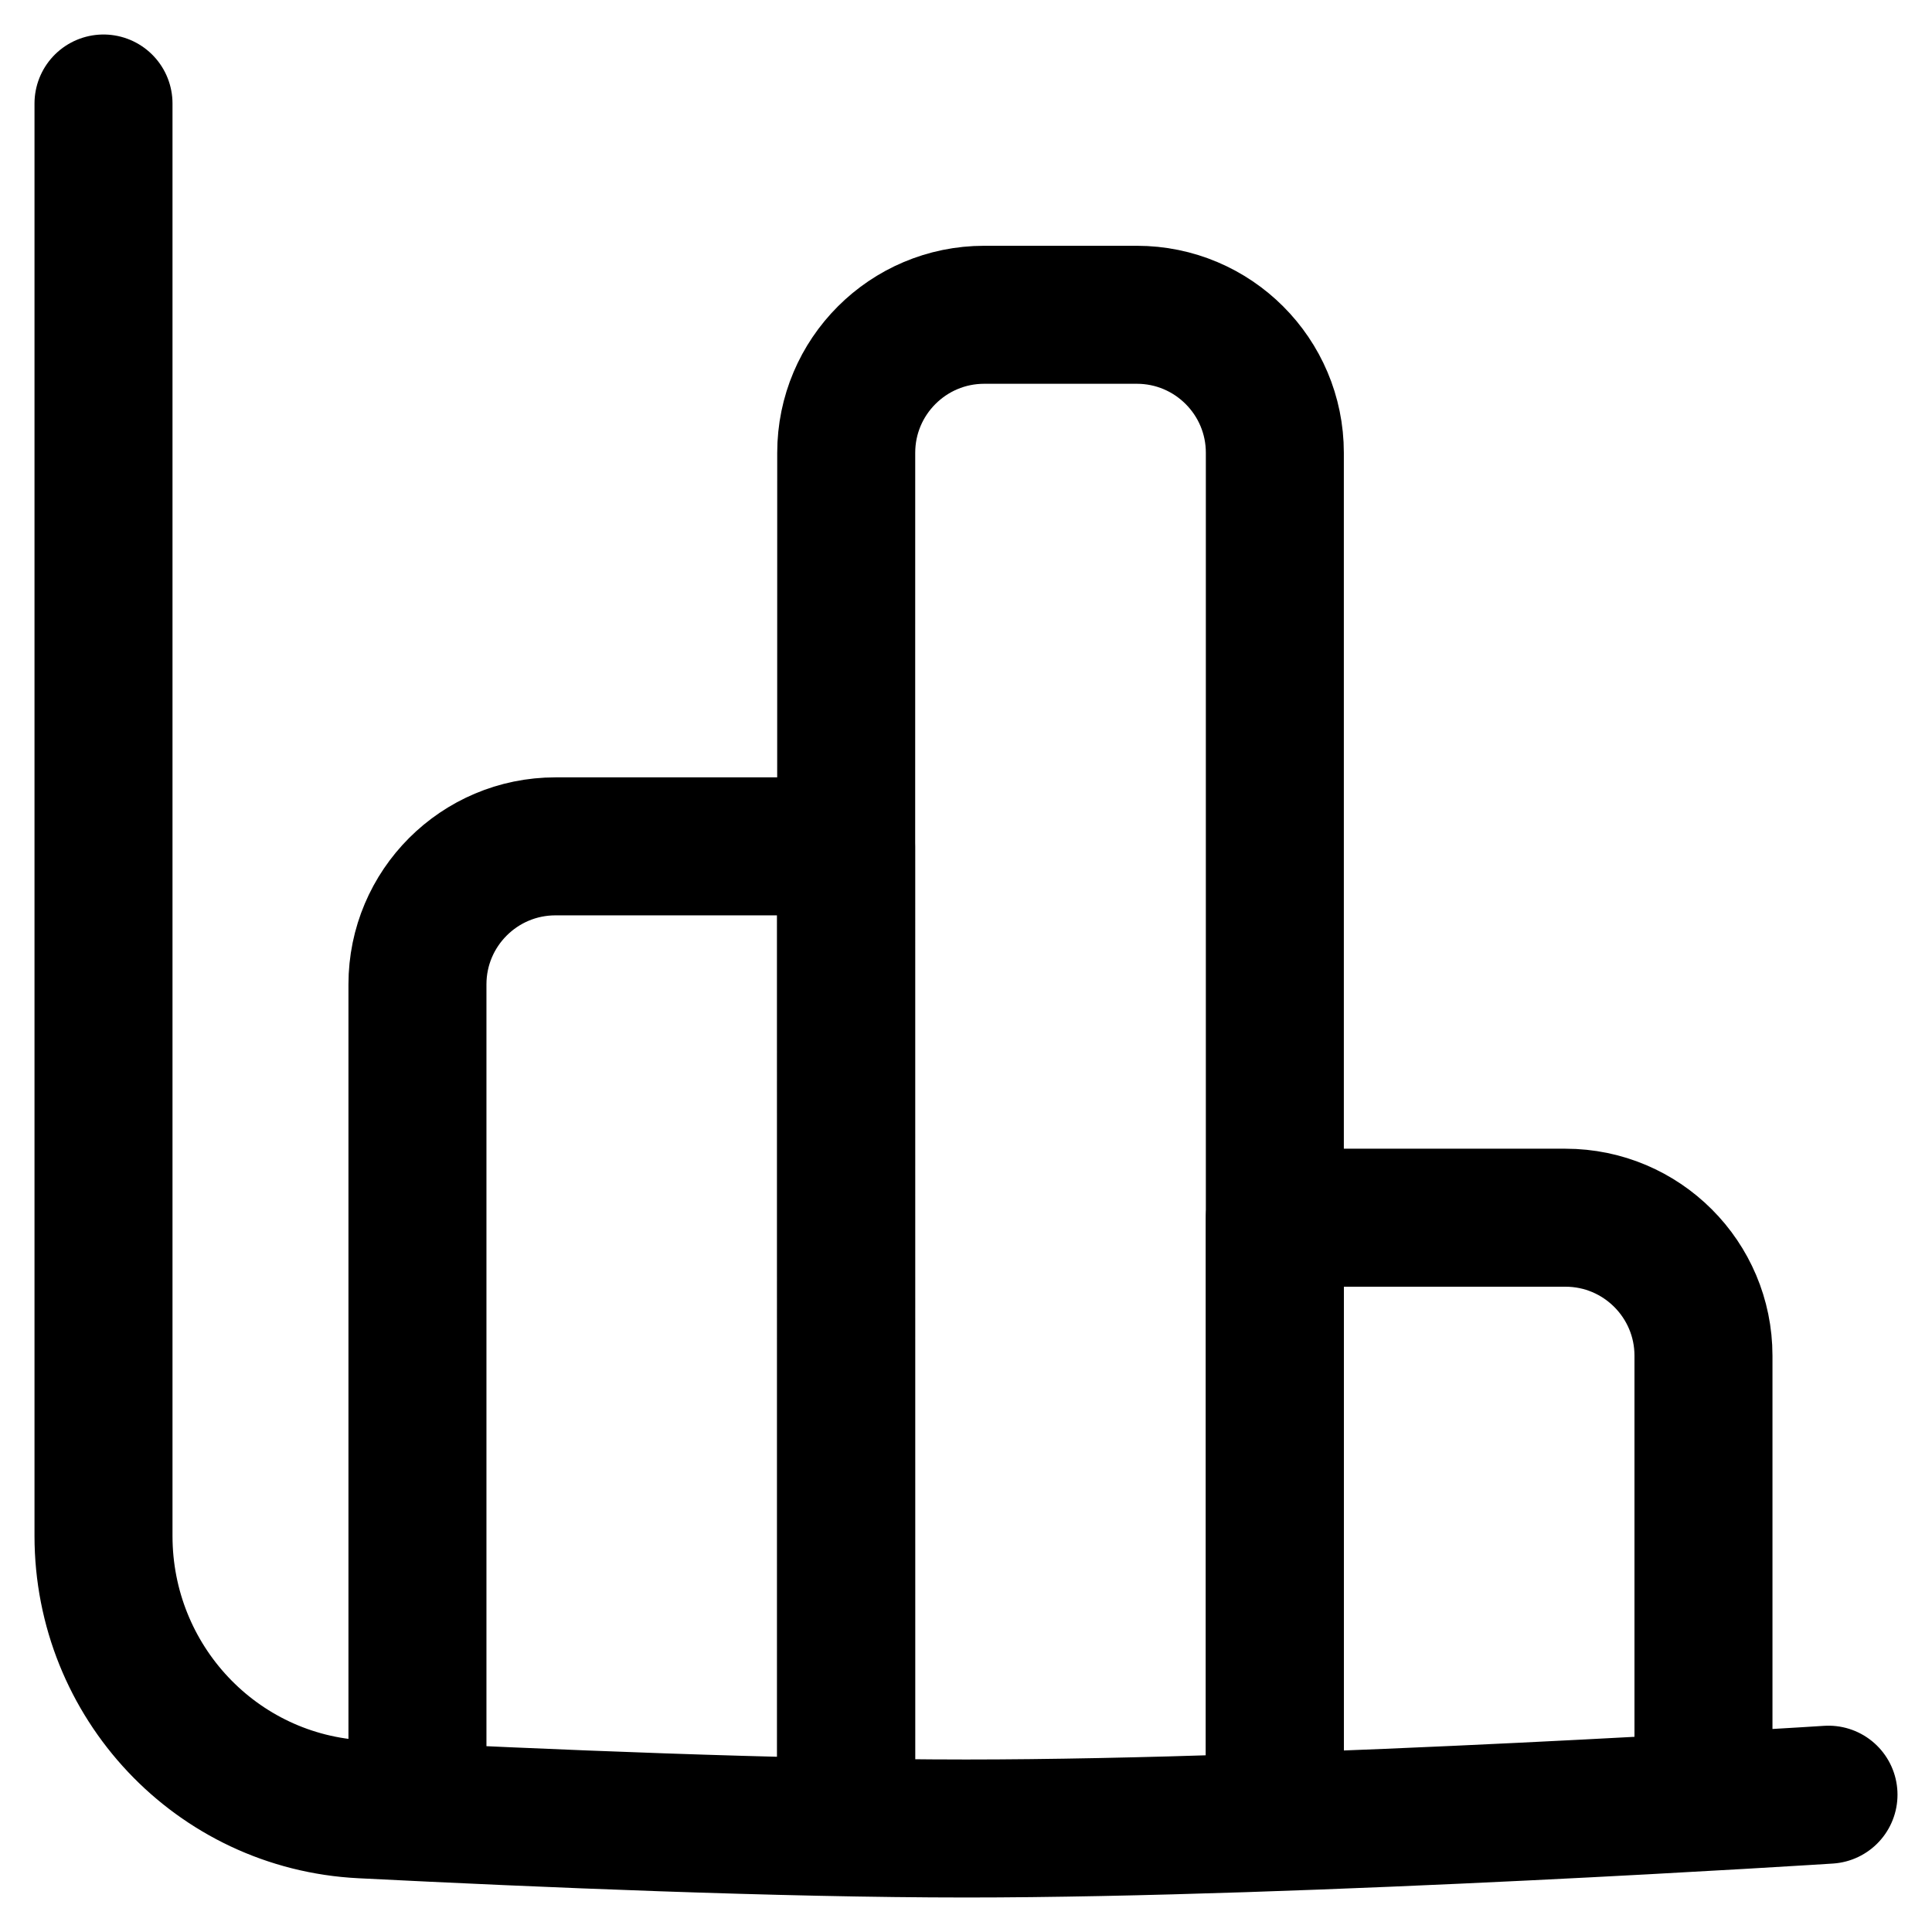 <svg xmlns="http://www.w3.org/2000/svg" fill="none" viewBox="0 0 14 14" height="14" width="14">
  <g id="chart-column--chart-column-bar-graph">
    <path id="Vector 332" stroke="#000000" stroke-linecap="round" stroke-linejoin="round" d="M0.75 0.75v10.38c0 1.055 0.818 1.928 1.871 1.981C3.927 13.177 5.667 13.25 7 13.25c2.443 0 6.25 -0.245 6.25 -0.245" stroke-width="1"></path>
    <path id="Vector 339" stroke="#000000" stroke-linecap="round" stroke-linejoin="round" d="m9.238 13 0 -9.719c0 -0.552 -0.448 -1 -1 -1l-1.106 0c-0.552 0 -1 0.448 -1 1L6.131 13" stroke-width="1"></path>
    <path id="Vector 340" stroke="#000000" stroke-linecap="round" stroke-linejoin="round" d="m12.344 13 0 -3.176c0 -0.552 -0.448 -1 -1 -1l-2.106 0 0 4.176" stroke-width="1"></path>
    <path id="Vector 341" stroke="#000000" stroke-linecap="round" stroke-linejoin="round" d="M6.132 12.971 6.131 6.133l-2.106 0c-0.552 0 -1 0.448 -1 1l0 5.838" stroke-width="1"></path>
  </g>
</svg>